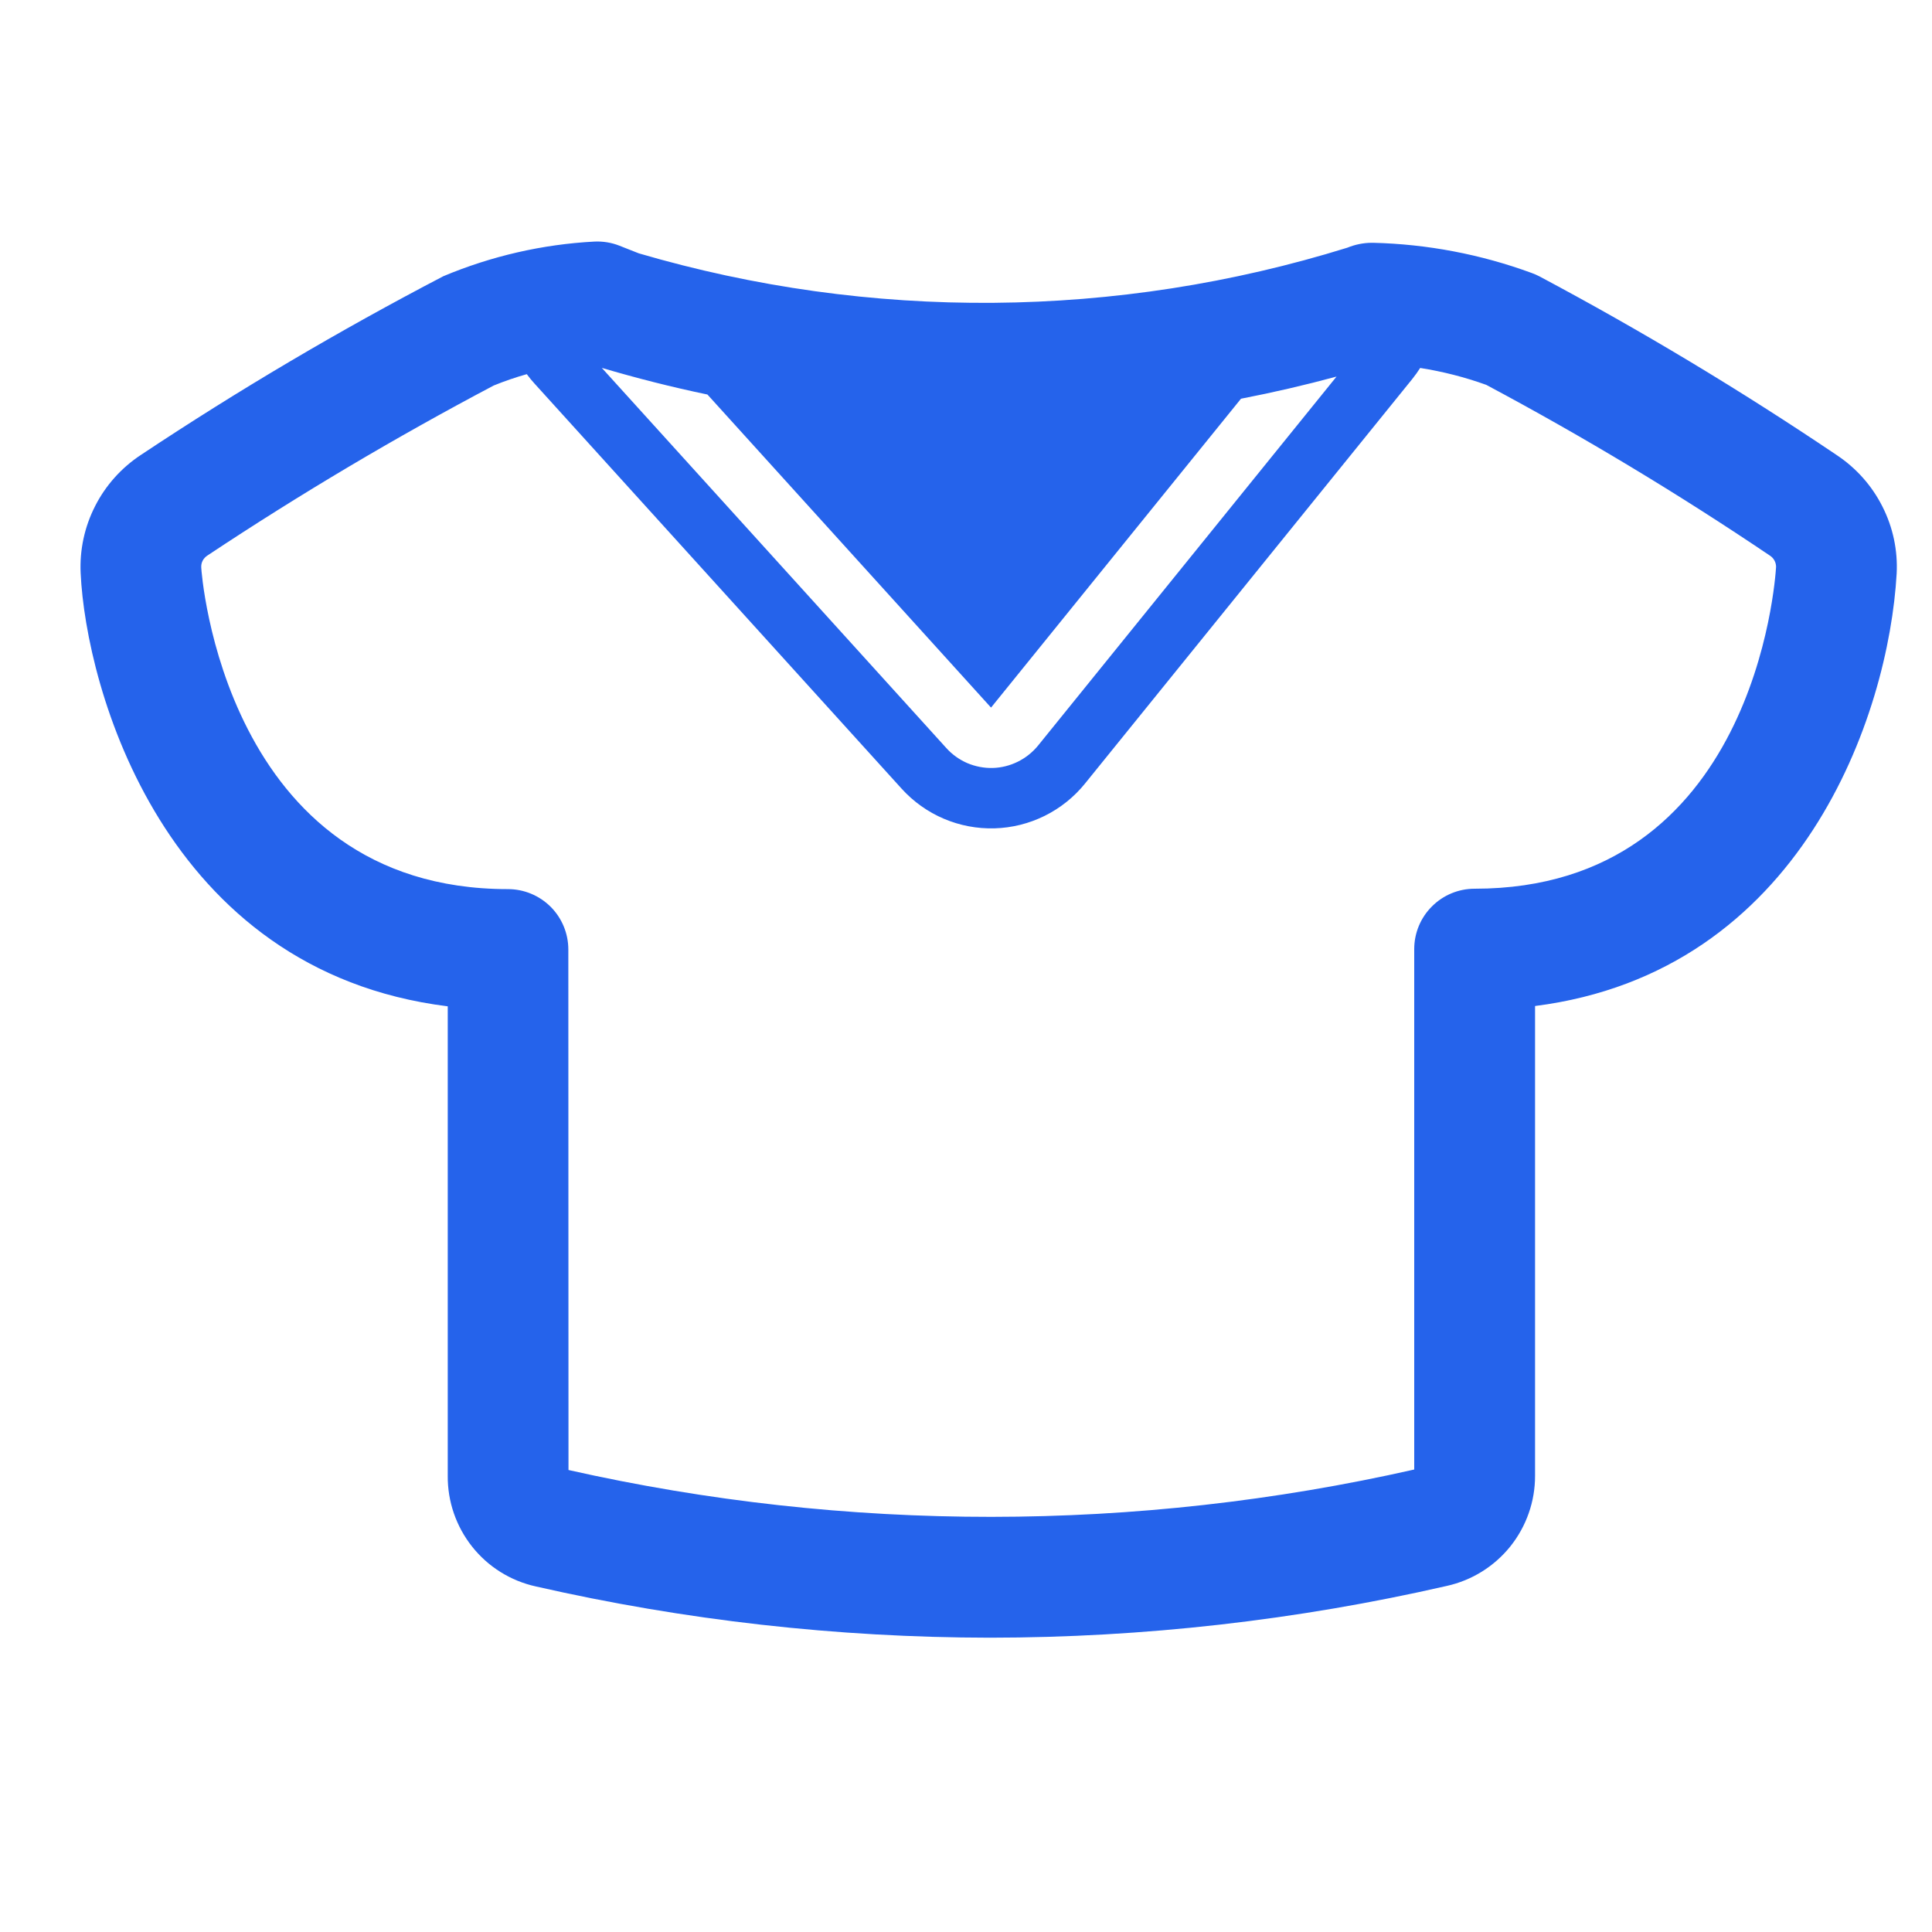 <svg width="24" height="24" viewBox="0 0 24 24" fill="none" xmlns="http://www.w3.org/2000/svg">
<path d="M12.297 20.344C10.399 20.342 8.506 20.129 6.655 19.707C6.343 19.638 6.064 19.464 5.865 19.213C5.666 18.962 5.559 18.651 5.562 18.331V12.501C2.026 12.061 1.067 8.535 1.002 7.121C0.988 6.832 1.05 6.544 1.182 6.286C1.313 6.028 1.51 5.809 1.752 5.65C2.964 4.844 4.218 4.104 5.508 3.431C6.104 3.181 6.738 3.035 7.383 3.001C7.49 2.996 7.597 3.013 7.697 3.053L7.935 3.147C10.812 3.991 13.874 3.966 16.737 3.077C16.832 3.038 16.934 3.017 17.037 3.016H17.055C17.729 3.032 18.395 3.159 19.027 3.391C19.059 3.403 19.091 3.416 19.121 3.432C20.393 4.109 21.625 4.85 22.819 5.655C23.059 5.815 23.254 6.034 23.384 6.292C23.515 6.55 23.576 6.837 23.561 7.125C23.462 8.876 22.384 12.075 19.069 12.497V18.332C19.07 18.651 18.961 18.961 18.762 19.21C18.562 19.459 18.284 19.632 17.972 19.701C16.111 20.127 14.207 20.343 12.298 20.344M7.062 18.261C10.521 19.039 14.11 19.037 17.568 18.255V11.79C17.568 11.591 17.647 11.4 17.788 11.26C17.928 11.119 18.119 11.04 18.318 11.04C21.796 11.04 22.053 7.205 22.063 7.042C22.063 7.014 22.056 6.987 22.043 6.963C22.03 6.939 22.011 6.918 21.988 6.903C20.85 6.135 19.674 5.427 18.463 4.781C18.196 4.685 17.922 4.615 17.642 4.571C17.612 4.618 17.579 4.664 17.543 4.709L13.478 9.734C13.342 9.902 13.171 10.039 12.977 10.135C12.783 10.231 12.57 10.284 12.354 10.29C12.137 10.296 11.922 10.255 11.723 10.17C11.524 10.085 11.346 9.958 11.2 9.797L6.64 4.765C6.606 4.728 6.574 4.689 6.544 4.648C6.405 4.687 6.268 4.734 6.133 4.789C4.914 5.433 3.727 6.137 2.578 6.9C2.553 6.916 2.532 6.938 2.518 6.964C2.504 6.991 2.498 7.02 2.5 7.05C2.5 7.092 2.779 11.045 6.31 11.045C6.509 11.045 6.699 11.124 6.84 11.264C6.981 11.405 7.06 11.596 7.06 11.795L7.062 18.261ZM7.476 4.57L11.756 9.293C11.829 9.374 11.918 9.437 12.017 9.48C12.117 9.522 12.225 9.543 12.333 9.54C12.441 9.537 12.547 9.51 12.644 9.462C12.741 9.414 12.826 9.346 12.895 9.262L16.603 4.678C16.21 4.784 15.815 4.876 15.416 4.953L12.311 8.79L8.788 4.901C8.347 4.809 7.909 4.698 7.476 4.57Z" fill="#2563EB"/>
</svg>

